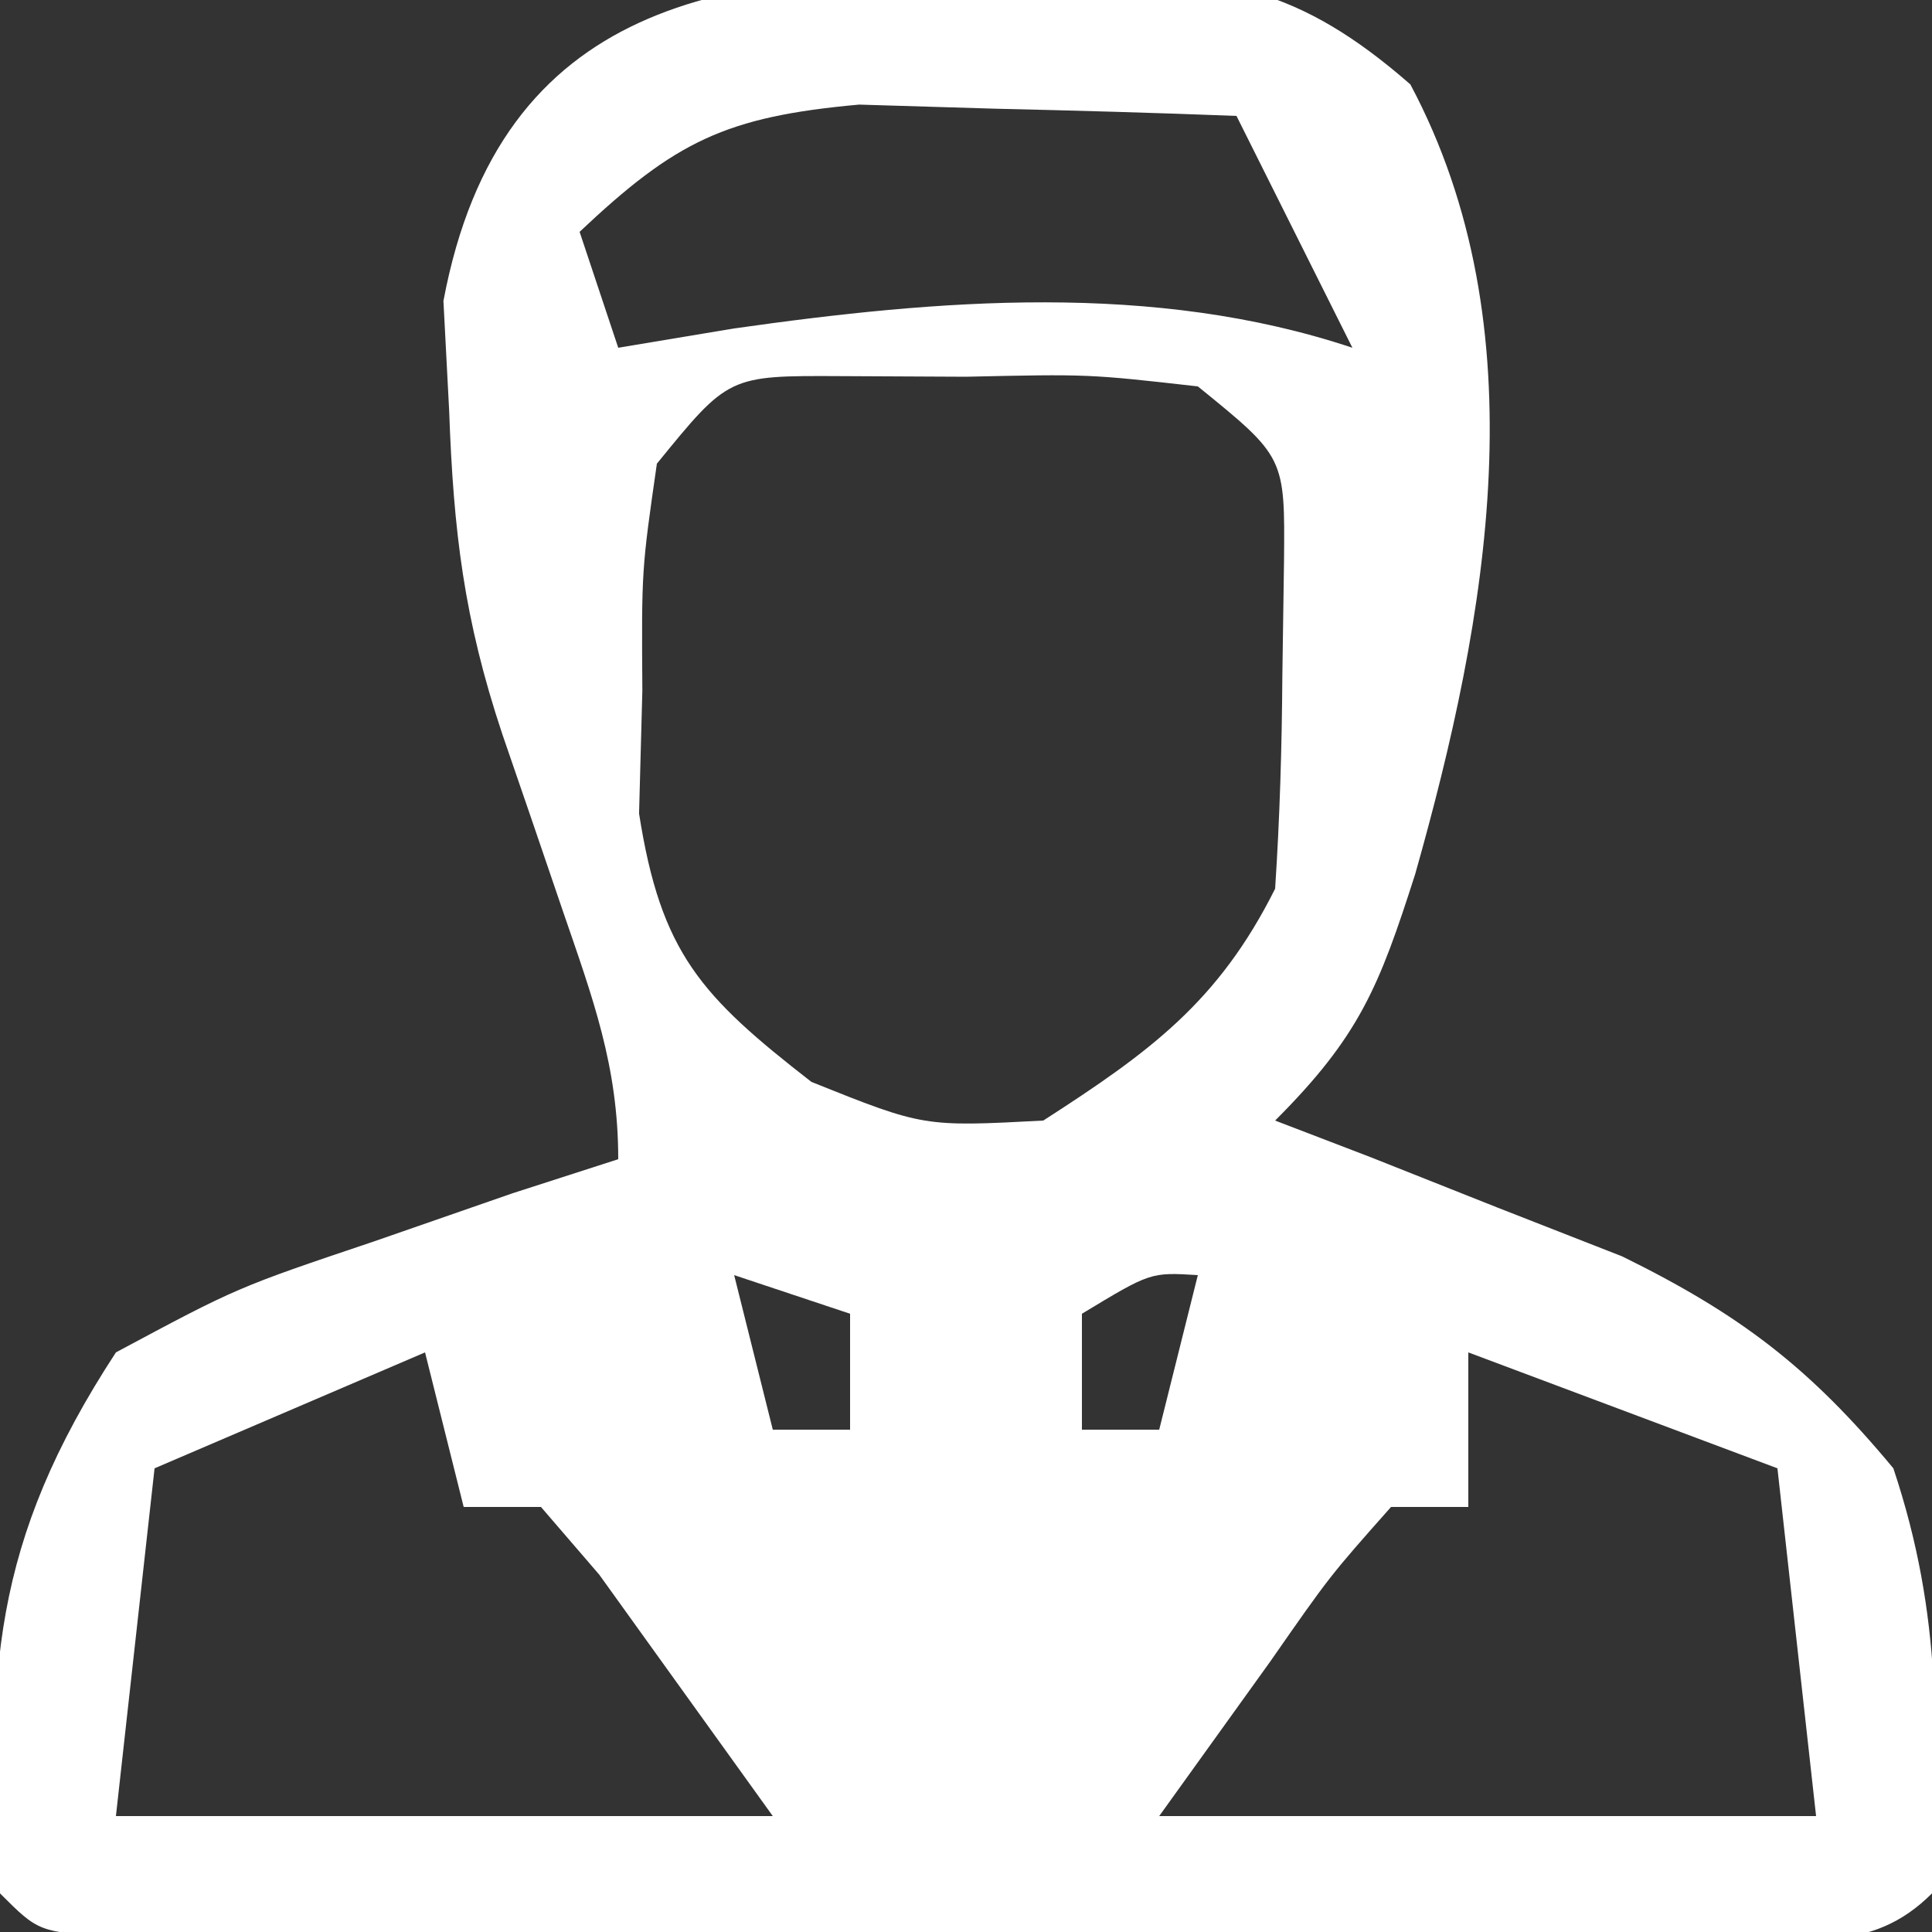 <?xml version="1.0" encoding="UTF-8"?>
<svg version="1.1" xmlns="http://www.w3.org/2000/svg" width="50" height="50">
<rect width="100%" height="100%" fill="#333333" stroke="none"/>
<path d="M0 0 C1.132 -0.029 1.132 -0.029 2.287 -0.059 C6.086 -0.025 8.045 0.283 10.938 2.809 C14.297 9.116 12.946 16.594 11.062 23.25 C10.13 26.159 9.626 27.437 7.438 29.625 C8.257 29.94 9.077 30.254 9.922 30.578 C11 31.006 12.077 31.434 13.188 31.875 C14.789 32.501 14.789 32.501 16.422 33.141 C19.478 34.645 21.274 36.017 23.438 38.625 C24.732 42.508 24.57 45.532 24.438 49.625 C22.837 51.226 21.149 50.752 18.934 50.754 C17.497 50.759 17.497 50.759 16.031 50.764 C14.99 50.762 13.948 50.76 12.875 50.758 C11.813 50.759 10.752 50.76 9.658 50.761 C7.408 50.761 5.159 50.76 2.909 50.755 C-0.548 50.75 -4.004 50.755 -7.461 50.762 C-9.641 50.761 -11.82 50.76 -14 50.758 C-15.042 50.76 -16.083 50.762 -17.156 50.764 C-18.114 50.761 -19.072 50.758 -20.059 50.754 C-20.906 50.754 -21.754 50.753 -22.627 50.752 C-24.562 50.625 -24.562 50.625 -25.562 49.625 C-25.946 43.964 -25.769 40.53 -22.562 35.625 C-19.426 33.945 -19.426 33.945 -15.875 32.75 C-14.696 32.34 -13.516 31.93 -12.301 31.508 C-11.397 31.216 -10.494 30.925 -9.562 30.625 C-9.562 28.214 -10.217 26.468 -11 24.188 C-11.4 23.014 -11.4 23.014 -11.809 21.816 C-12.057 21.093 -12.306 20.37 -12.562 19.625 C-13.556 16.643 -13.826 14.375 -13.938 11.25 C-14.011 9.846 -14.011 9.846 -14.086 8.414 C-12.619 0.599 -6.733 -0.173 0 0 Z M-10.562 6.625 C-10.232 7.615 -9.902 8.605 -9.562 9.625 C-8.572 9.46 -7.582 9.295 -6.562 9.125 C-1.268 8.373 4.29 7.909 9.438 9.625 C8.973 8.697 8.973 8.697 8.5 7.75 C7.812 6.375 7.125 5 6.438 3.625 C4.355 3.544 2.271 3.486 0.188 3.438 C-0.973 3.403 -2.133 3.368 -3.328 3.332 C-6.785 3.645 -8.078 4.282 -10.562 6.625 Z M-8.562 12.625 C-8.959 15.383 -8.959 15.383 -8.938 18.5 C-8.966 19.549 -8.994 20.599 -9.023 21.68 C-8.457 25.299 -7.417 26.405 -4.562 28.625 C-1.659 29.789 -1.659 29.789 1.438 29.625 C4.185 27.855 5.969 26.562 7.438 23.625 C7.559 21.795 7.613 19.959 7.625 18.125 C7.639 17.145 7.653 16.166 7.668 15.156 C7.694 12.455 7.694 12.455 5.438 10.625 C2.609 10.305 2.609 10.305 -0.562 10.375 C-1.635 10.37 -2.708 10.365 -3.812 10.359 C-6.706 10.345 -6.706 10.345 -8.562 12.625 Z M-6.562 33.625 C-6.232 34.945 -5.902 36.265 -5.562 37.625 C-4.902 37.625 -4.242 37.625 -3.562 37.625 C-3.562 36.635 -3.562 35.645 -3.562 34.625 C-4.553 34.295 -5.543 33.965 -6.562 33.625 Z M2.438 34.625 C2.438 35.615 2.438 36.605 2.438 37.625 C3.098 37.625 3.757 37.625 4.438 37.625 C4.768 36.305 5.098 34.985 5.438 33.625 C4.214 33.55 4.214 33.55 2.438 34.625 Z M12.438 35.625 C12.438 36.945 12.438 38.265 12.438 39.625 C11.777 39.625 11.117 39.625 10.438 39.625 C8.853 41.412 8.853 41.412 7.312 43.625 C6.364 44.945 5.415 46.265 4.438 47.625 C10.047 47.625 15.658 47.625 21.438 47.625 C21.108 44.655 20.777 41.685 20.438 38.625 C17.797 37.635 15.158 36.645 12.438 35.625 Z M-14.562 35.625 C-18.027 37.11 -18.027 37.11 -21.562 38.625 C-21.892 41.595 -22.223 44.565 -22.562 47.625 C-16.953 47.625 -11.342 47.625 -5.562 47.625 C-6.511 46.305 -7.46 44.985 -8.438 43.625 C-9.238 42.511 -9.238 42.511 -10.055 41.375 C-10.552 40.797 -11.05 40.22 -11.562 39.625 C-12.223 39.625 -12.883 39.625 -13.562 39.625 C-13.893 38.305 -14.223 36.985 -14.562 35.625 Z " fill="#FFFFFF" transform="translate(25.562,-0.625)"/>
</svg>
